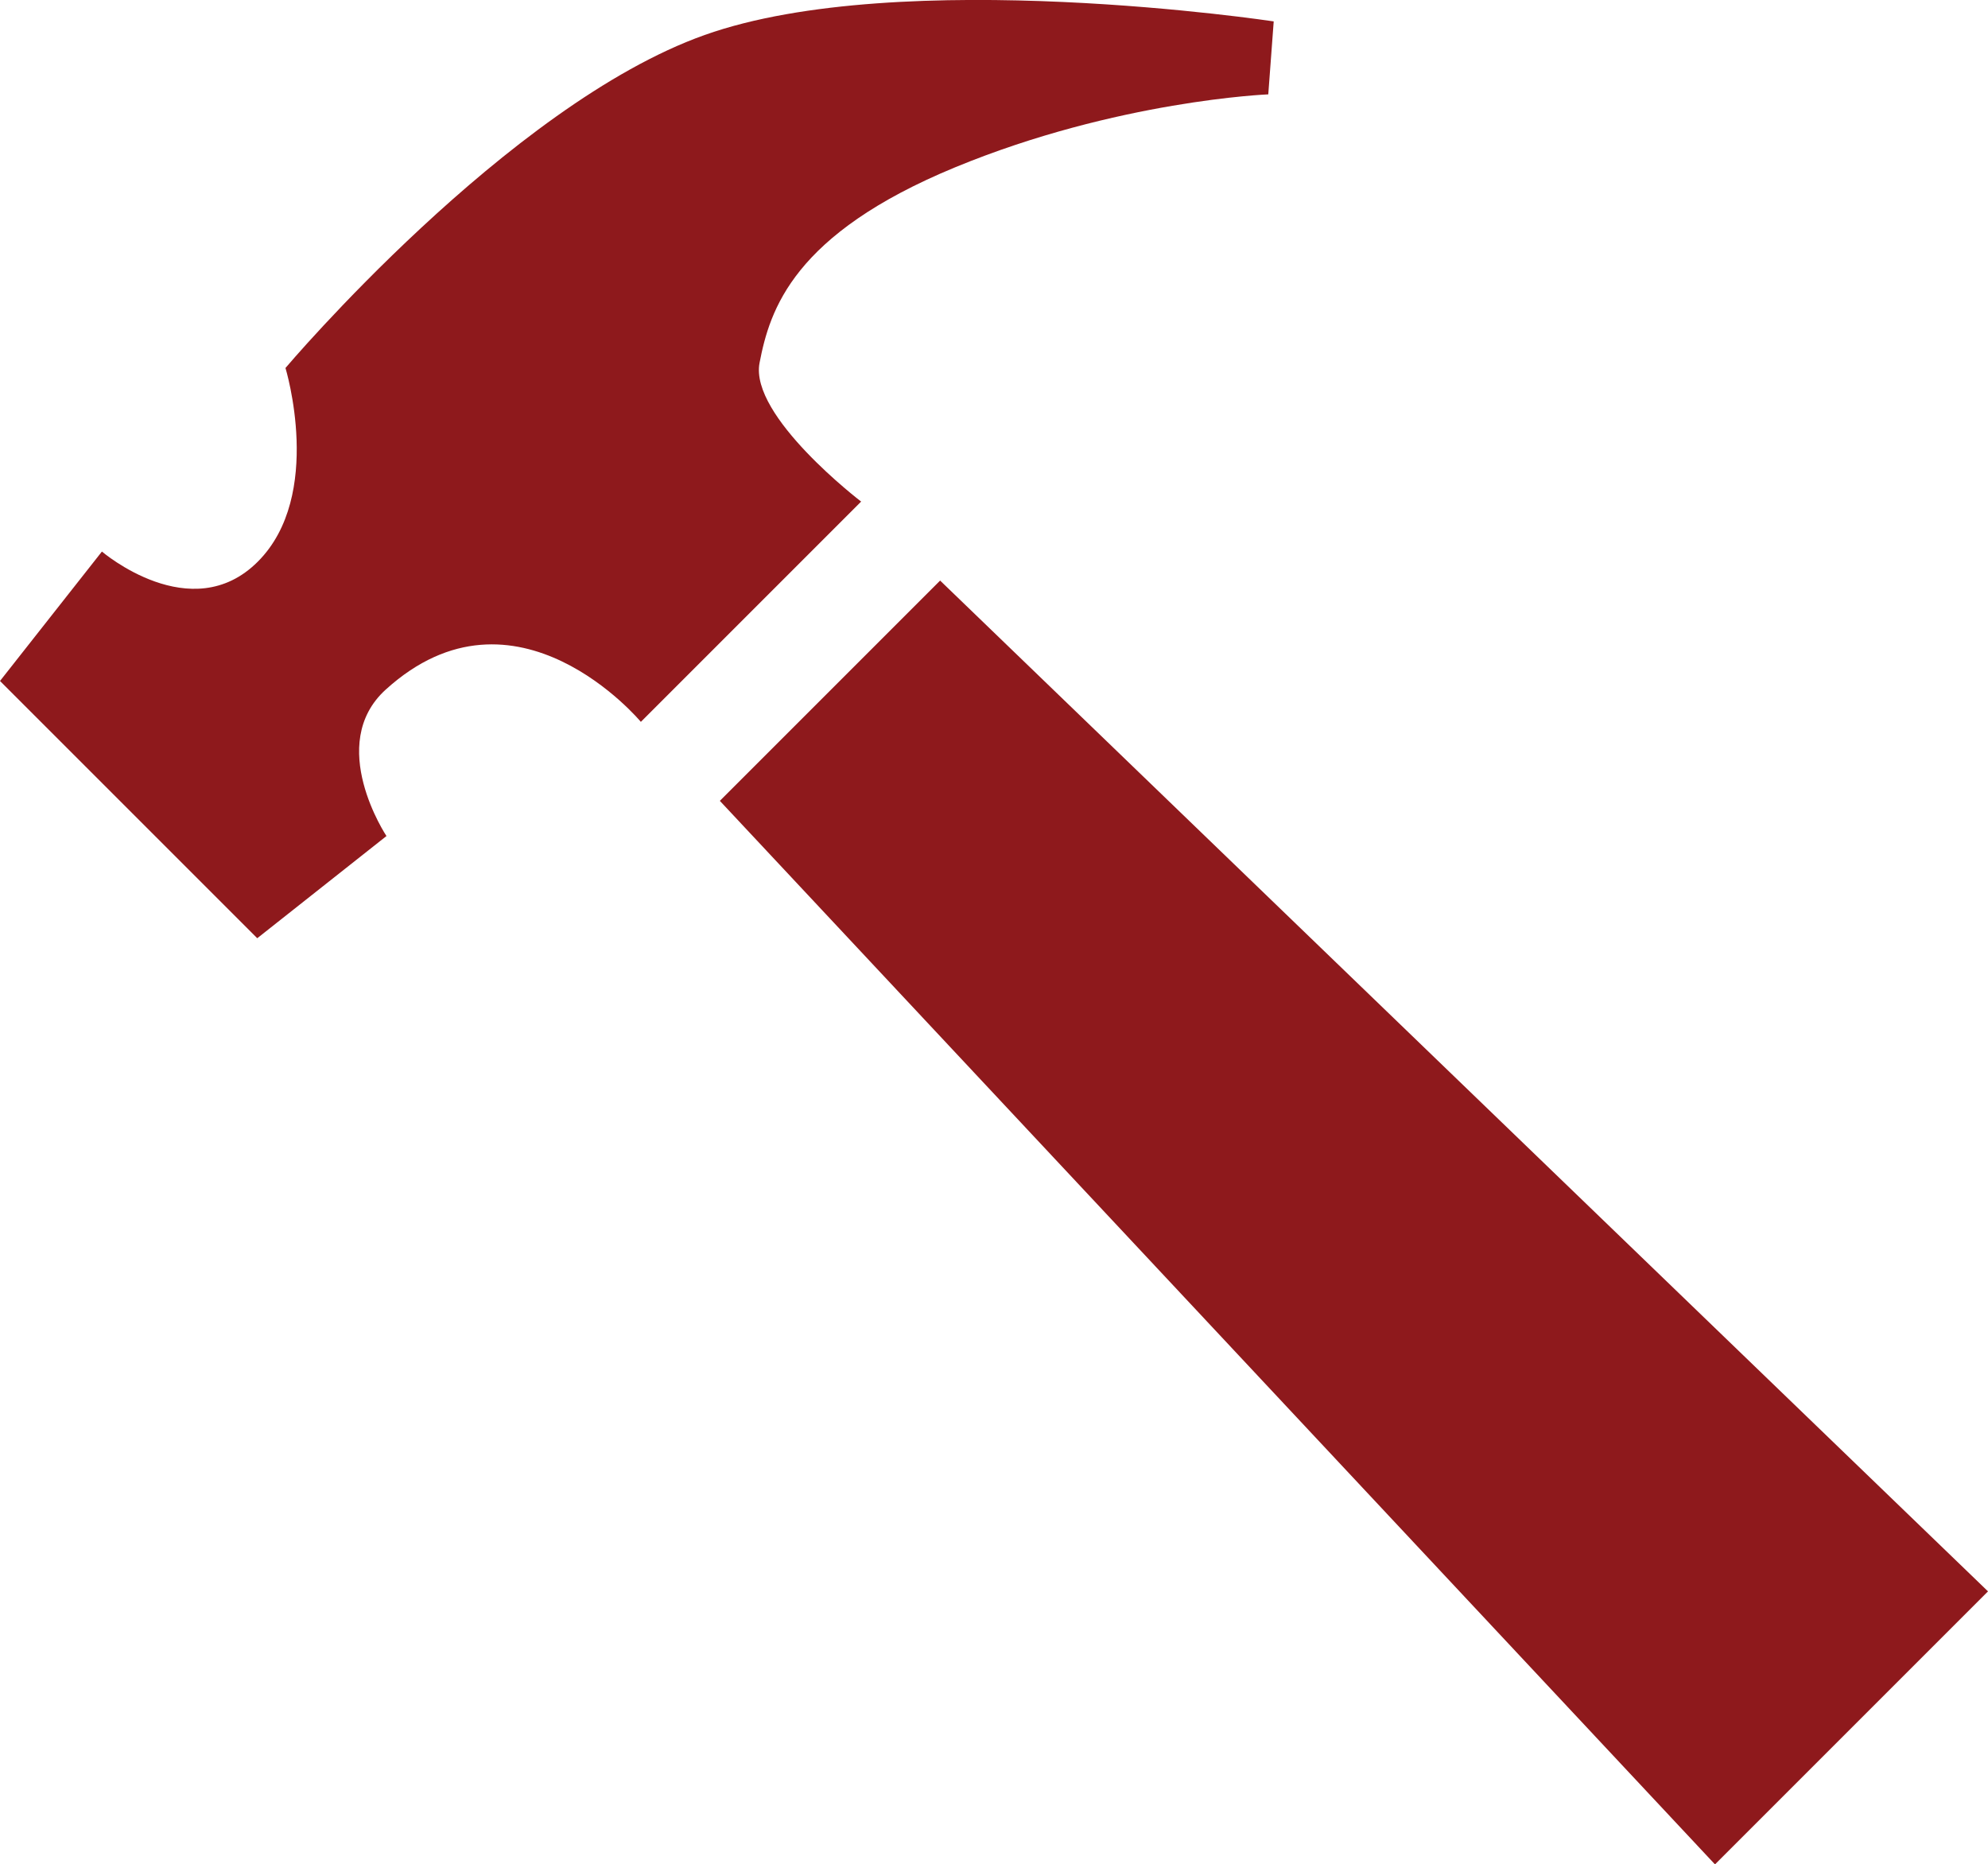 <?xml version="1.0" encoding="UTF-8"?><svg id="Layer_2" xmlns="http://www.w3.org/2000/svg" viewBox="0 0 300 281.34"><g id="Layer_1-2"><g id="Icons1"><path id="hammer" d="M141.87,87.61l158.13,152.53-41.2,41.2L108.63,120.85l33.24-33.24h0ZM96.71,108.93l33.24-33.24s-16.88-12.88-15.33-20.93c1.55-8.05,5.07-19.42,29.51-29.51,24.45-10.09,47.26-11.01,47.26-11.01l.82-11.01s-56.19-8.5-85.87,2.05c-29.68,10.55-63.26,50.25-63.26,50.25,0,0,5.86,19.2-4.18,29.23-10.03,10.03-23.52-1.53-23.52-1.53L0,102.76l38.82,38.82,19.5-15.42s-9.22-13.83-.11-22.1c19.62-17.81,38.5,4.87,38.5,4.87Z" style="fill:#8e191c; fill-rule:evenodd;"/></g></g></svg>
